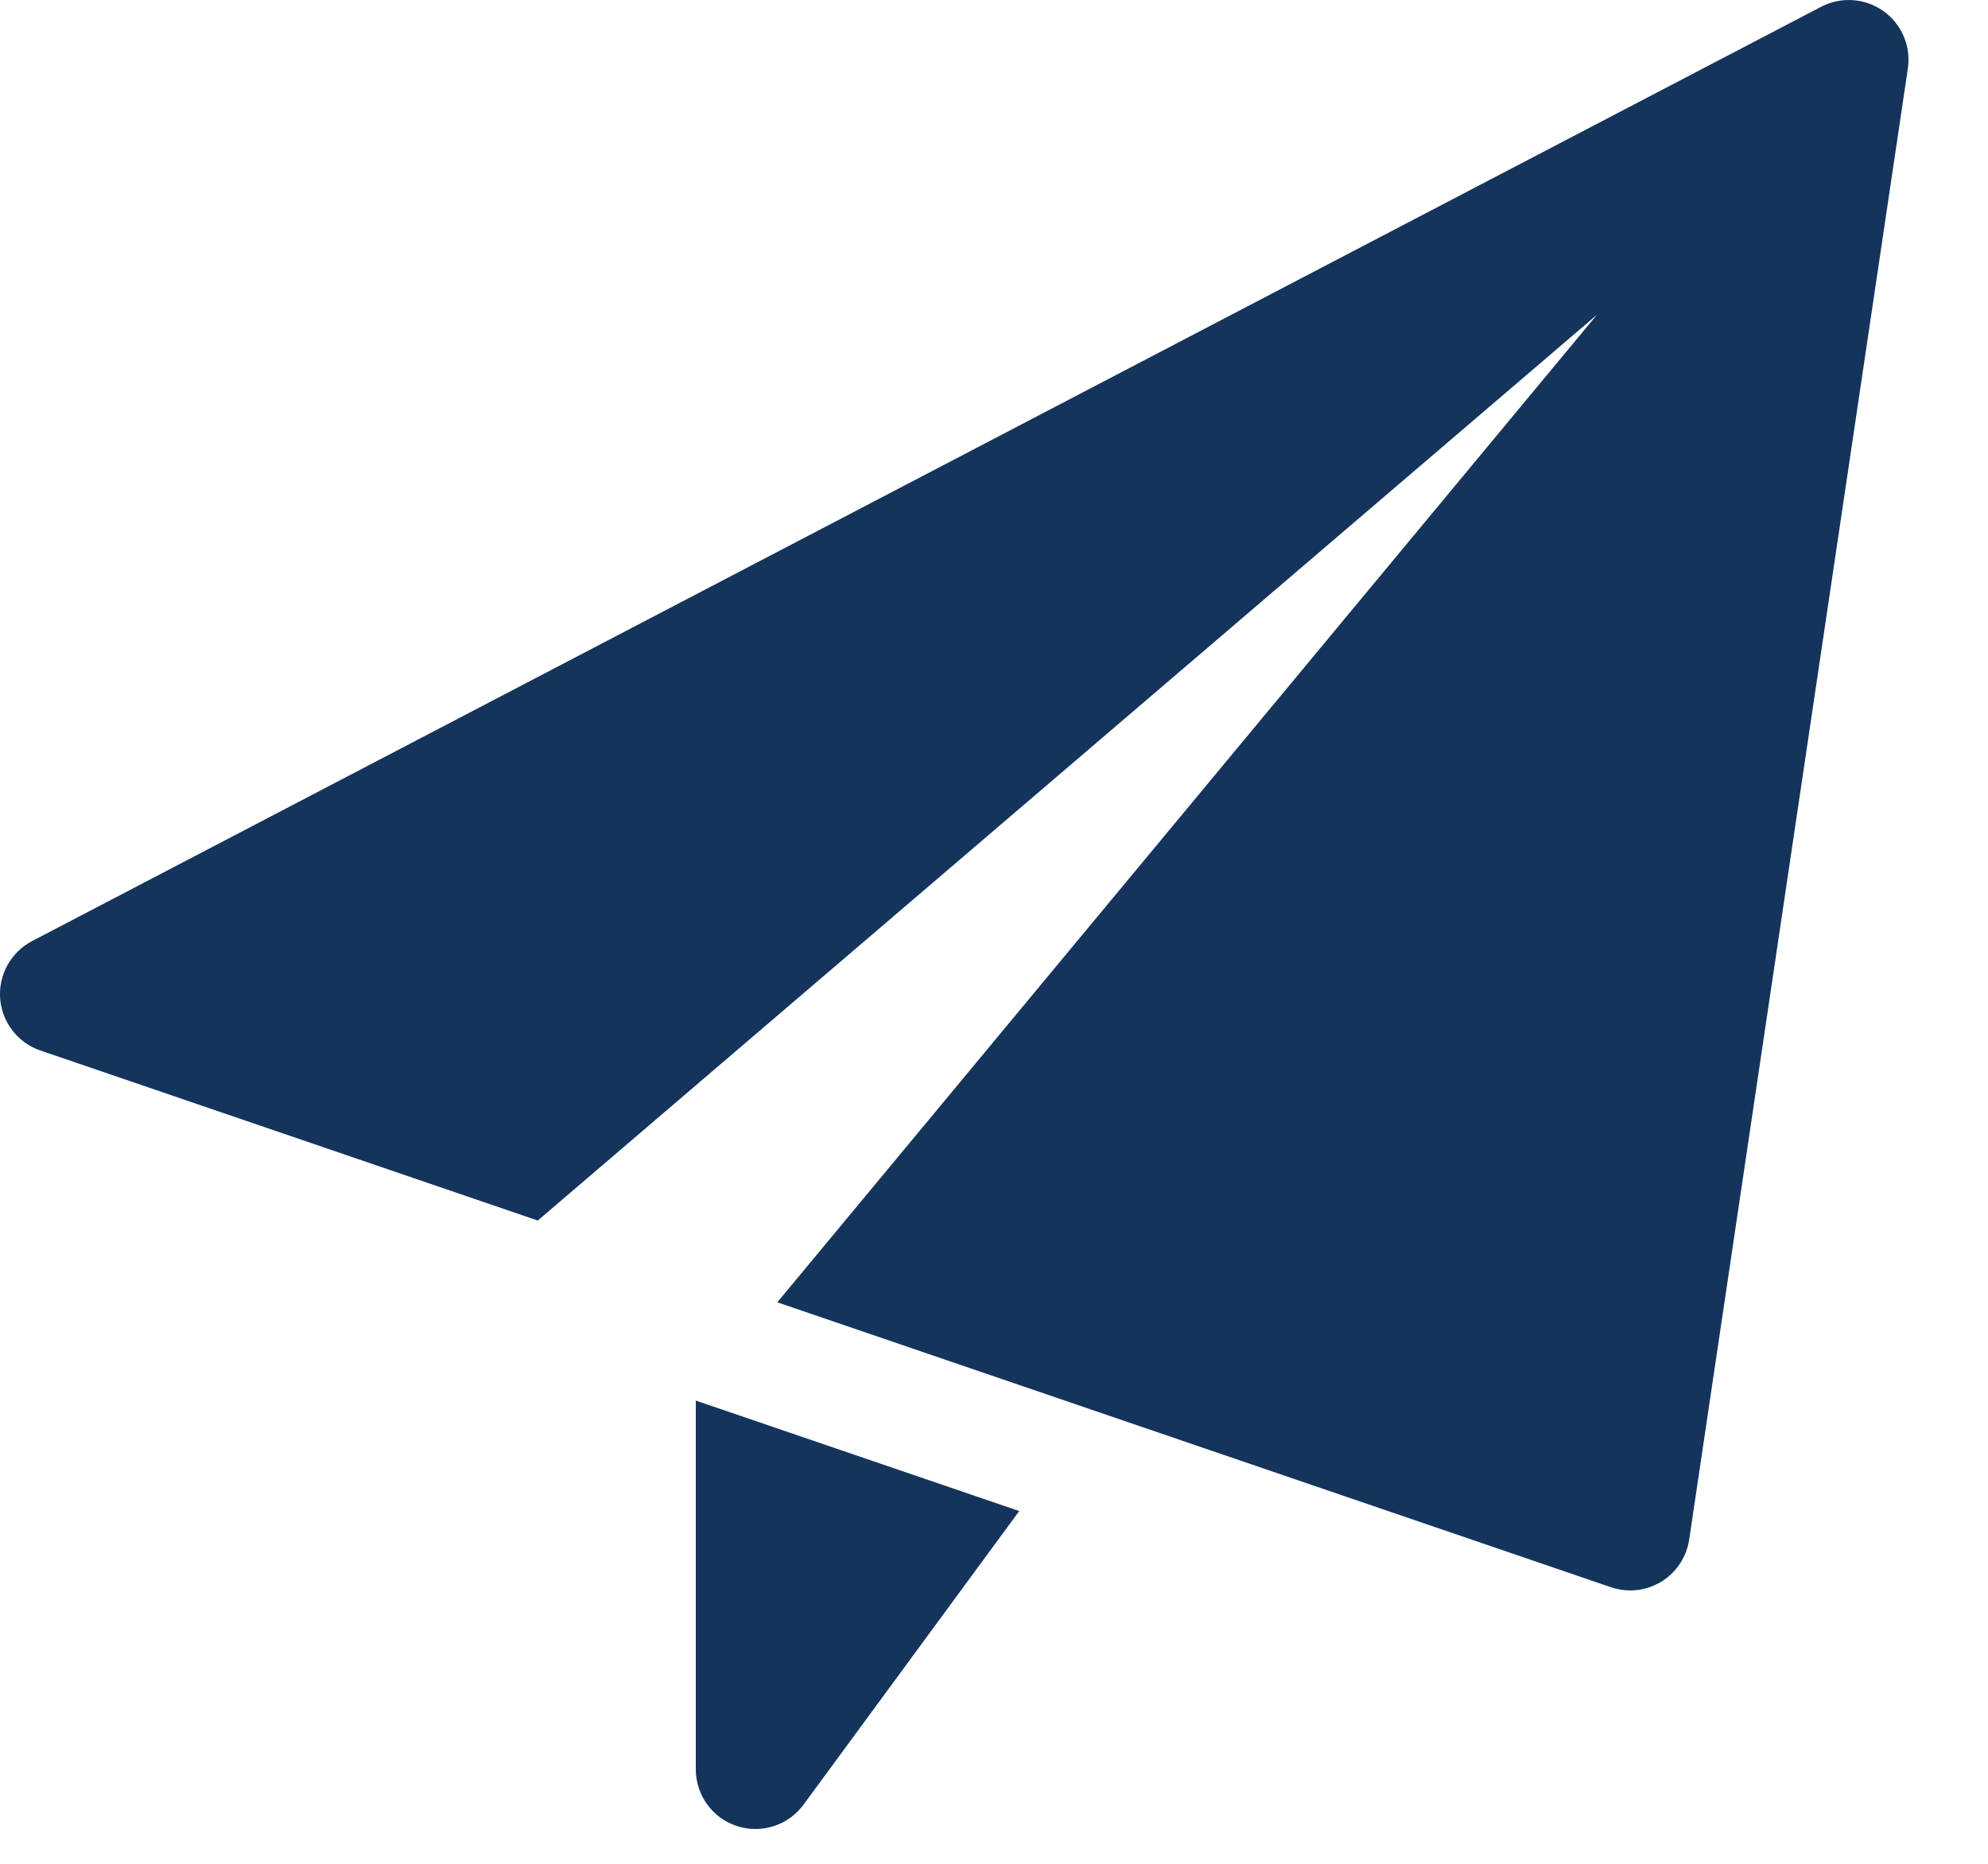 <?xml version="1.0" encoding="UTF-8"?>
<svg width="16px" height="15px" viewBox="0 0 16 15" version="1.1" xmlns="http://www.w3.org/2000/svg" xmlns:xlink="http://www.w3.org/1999/xlink">
    <title>paper-plane (1)</title>
    <g id="Page-1" stroke="none" stroke-width="1" fill="none" fill-rule="evenodd">
        <g id="Wangpetch_Home" transform="translate(-899, -50)" fill="#14345C" fill-rule="nonzero">
            <g id="paper-plane-(1)" transform="translate(899, 50)">
                <path d="M5.6,11.272 L5.6,14.24 C5.6,14.447 5.733,14.631 5.93,14.696 C5.98,14.712 6.03,14.72 6.08,14.72 C6.23,14.72 6.374,14.65 6.467,14.524 L8.203,12.161 L5.6,11.272 Z" id="Path"></path>
                <path d="M15.158,0.089 C15.011,-0.015 14.818,-0.029 14.658,0.054 L0.258,7.574 C0.088,7.663 -0.013,7.845 0.001,8.036 C0.016,8.228 0.143,8.392 0.324,8.454 L4.328,9.823 L12.853,2.533 L6.256,10.481 L12.965,12.774 C13.015,12.791 13.068,12.8 13.12,12.8 C13.207,12.8 13.293,12.776 13.37,12.73 C13.491,12.656 13.574,12.531 13.595,12.391 L15.355,0.551 C15.381,0.372 15.306,0.194 15.158,0.089 Z" id="Path"></path>
            </g>
        </g>
    </g>
</svg>
